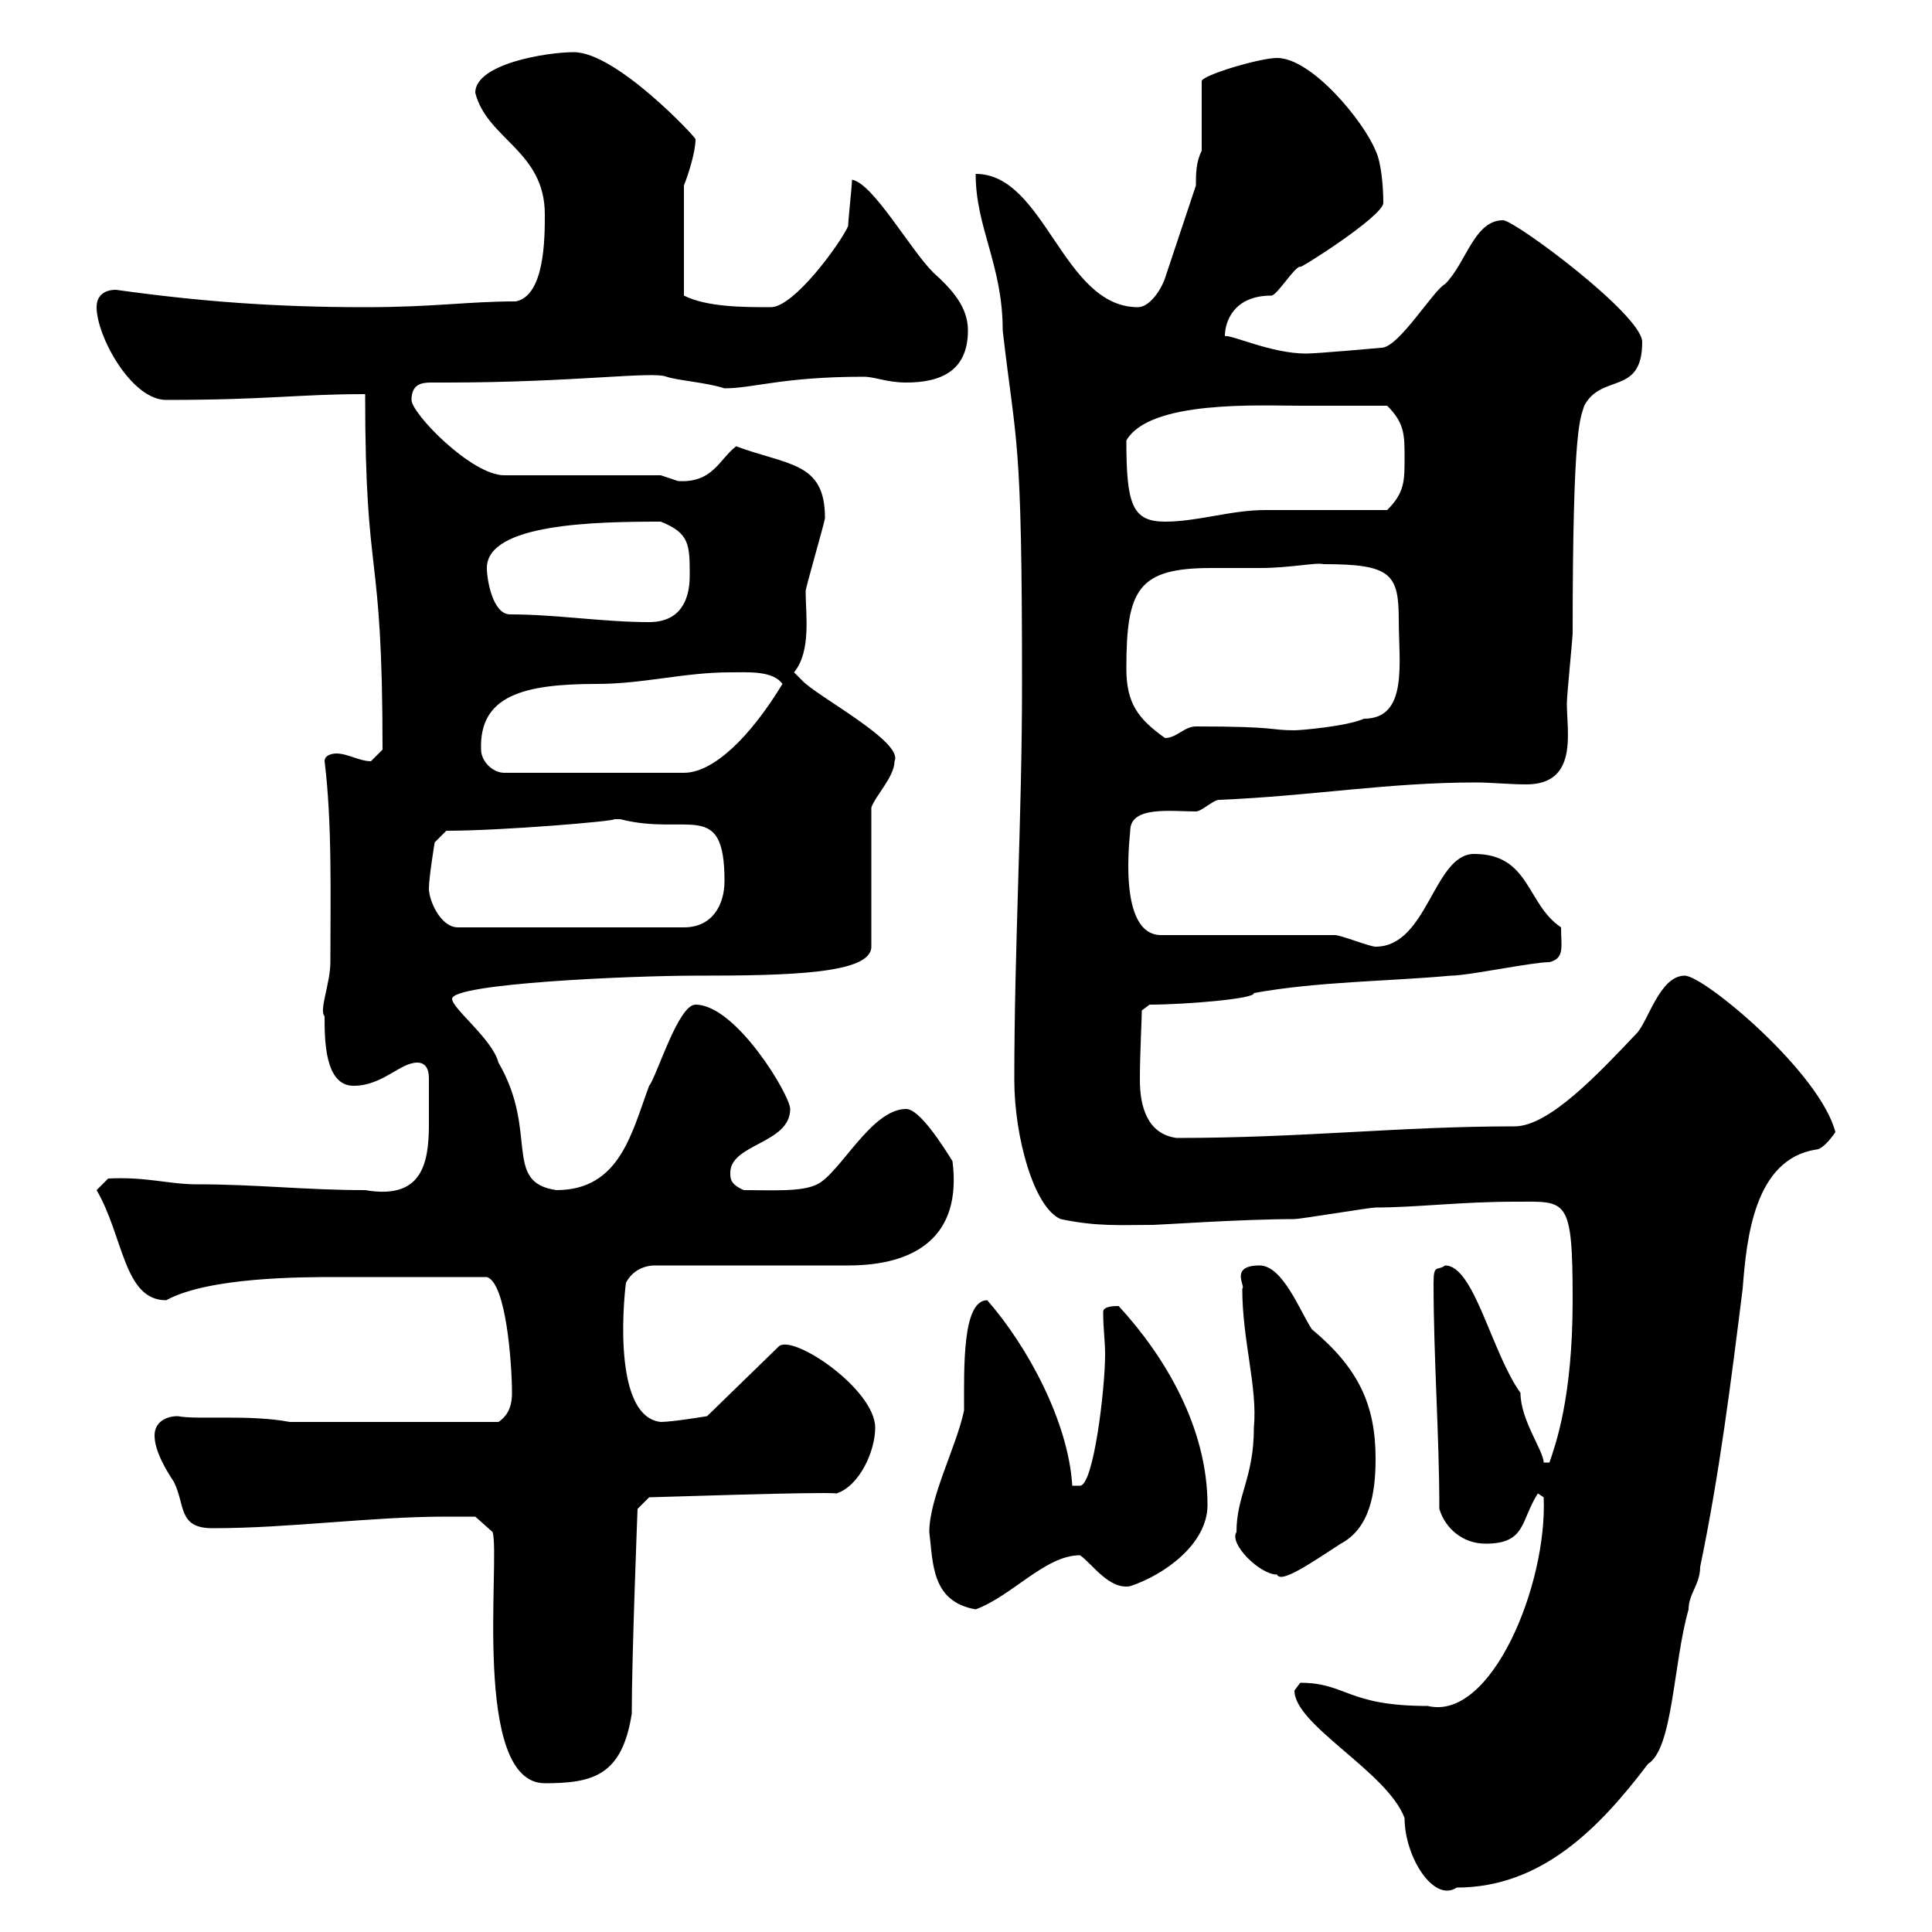 <svg xmlns="http://www.w3.org/2000/svg" xmlns:xlink="http://www.w3.org/1999/xlink" width="300" height="300"><path d="M201 262.50C201 267.90 215.40 275.10 218.10 282.30C218.10 288.30 222.60 295.50 226.20 293.10C239.40 293.10 248.40 283.80 255.90 273.90C259.80 271.50 259.80 258.30 262.20 249.90C262.20 247.50 264 246 264 243.30C267 228.90 268.80 214.50 270.60 200.10C271.20 192.30 272.40 180 282 178.50C283.20 178.50 285 175.80 285 175.80C282.60 166.50 264.60 151.50 261.60 151.50C257.70 151.50 255.90 158.70 254.10 160.50C248.40 166.50 240.60 174.90 235.20 174.90C217.20 174.90 202.50 176.70 182.70 176.70C178.20 176.10 177 171.90 177 167.70C177 163.50 177.30 158.40 177.30 156.90L178.50 156C183.90 156 195 155.10 194.70 154.20C204.60 152.40 215.40 152.40 225.30 151.50C228 151.50 237.90 149.40 240.60 149.40C243 148.80 242.40 147 242.40 144C237 140.40 237.60 132.60 228.90 132.60C222.60 132.60 221.70 147 213.60 147C212.70 147 208.20 145.20 207.30 145.20L180.30 145.20C173.40 145.20 175.50 129.60 175.50 129C175.50 125.10 181.80 126 185.70 126C186.60 126 188.40 124.20 189.30 124.20C203.70 123.60 215.40 121.50 229.20 121.50C231.60 121.50 234.30 121.80 237 121.80C245.10 121.80 243.30 113.70 243.30 109.20C243.30 108 244.20 99 244.20 98.40C244.20 65.70 245.40 65.10 246 63C248.70 57.90 255 61.50 255 53.10C255 48.90 235.20 34.20 233.40 34.20C228.90 34.20 227.70 40.80 224.40 44.10C222.60 45 217.20 54 214.50 54C214.50 54 204.60 54.90 202.80 54.90C197.40 54.90 191.10 51.90 190.20 52.20C190.20 49.80 191.70 45.90 197.40 45.90C198.30 45.90 201 41.40 201.90 41.40C201 42.30 214.80 33.60 214.80 31.50C214.80 29.10 214.50 25.20 213.60 23.40C211.80 18.90 203.70 9 198.30 9C195.60 9 186.60 11.70 186.60 12.60L186.60 23.40C185.70 25.20 185.70 27 185.70 28.80L180.90 43.20C180.30 45 178.50 47.70 176.70 47.70C165 47.70 162.30 27 151.50 27C151.50 35.40 155.70 41.10 155.70 51.30C157.80 69.60 158.70 66.90 158.70 106.20C158.70 127.20 157.50 147 157.50 167.70C157.50 176.40 160.50 187.50 164.70 189.30C170.40 190.50 174 190.20 179.10 190.20C180 190.20 192.90 189.30 201 189.30C201.90 189.30 212.70 187.50 213.60 187.50C219.90 187.50 226.80 186.60 235.20 186.60C243.30 186.60 244.20 185.70 244.20 201.90C244.20 217.20 241.50 224.40 240.60 227.10L239.70 227.10C239.70 225.30 236.10 220.50 236.10 216.30C231.60 210 228.90 196.50 224.40 196.50C223.20 197.40 222.60 196.20 222.60 199.20C222.60 210.90 223.50 222.90 223.50 234.30C224.40 237.30 227.10 239.70 230.70 239.70C237 239.70 236.10 236.10 238.80 231.90L239.70 232.50C240.30 246 231.60 267.30 221.70 264.90C209.10 264.90 209.10 261.30 201.90 261.30C201.90 261.30 201 262.50 201 262.50ZM69.30 235.50C71.10 235.50 73.80 235.50 73.80 235.50L76.50 237.90C77.70 242.10 73.20 276.90 84.60 276.90C92.10 276.90 96.60 275.70 98.10 266.10C98.10 257.10 99 234.30 99 234.30L100.80 232.50C101.70 232.50 127.80 231.60 129.90 231.90C133.50 230.70 135.90 225.30 135.90 221.70C135.90 215.70 123 207 120.90 209.10L109.80 219.90C109.80 219.90 104.40 220.80 102.60 220.80C94.50 219.90 97.20 198.90 97.20 199.20C98.10 197.40 99.90 196.50 101.70 196.50L131.70 196.50C142.20 196.50 149.40 192 147.90 180.30C146.40 177.90 142.80 172.20 140.70 172.20C135.30 172.20 130.50 182.10 126.90 183.90C124.50 185.10 120 184.80 115.50 184.80C113.40 183.90 113.40 183 113.40 182.10C113.40 177.60 122.70 177.60 122.70 172.20C122.70 170.10 114.30 156 108 156C105.30 156 102 167.10 100.80 168.60C98.10 175.80 96.30 184.80 86.40 184.80C78 183.60 83.70 175.80 77.40 165C76.50 161.40 70.20 156.60 70.20 155.10C70.20 152.70 98.10 151.50 108 151.50C122.70 151.50 135.30 151.20 135.30 147L135.30 125.40C135.90 123.60 138.90 120.60 138.90 118.20C140.40 115.20 126.60 108 124.50 105.60C124.50 105.60 123.30 104.40 123.30 104.40C126 101.10 125.10 95.40 125.10 91.80C125.10 91.20 128.10 81 128.10 80.40C128.10 71.70 122.40 72.30 114.30 69.30C111.60 71.40 110.70 75 105.30 74.70C105.30 74.70 102.60 73.80 102.60 73.80L78.30 73.80C73.20 73.80 63.90 64.20 63.90 62.10C63.90 59.70 65.40 59.40 66.90 59.40C67.50 59.40 68.70 59.40 69.30 59.40C89.10 59.40 101.40 57.60 103.50 58.50C105.30 59.10 109.80 59.40 112.50 60.30C117 60.30 121.50 58.50 134.10 58.50C135.90 58.50 137.70 59.40 140.70 59.40C146.10 59.40 150.30 57.60 150.30 51.30C150.30 47.70 147.90 45 144.90 42.30C141.30 38.70 135.60 28.50 132.30 27.90C132.30 28.80 131.70 34.20 131.70 35.10C130.50 37.80 123.30 47.70 119.70 47.70C115.50 47.70 109.80 47.70 106.20 45.90C106.20 41.10 106.20 32.10 106.20 28.80C106.80 27.30 108 23.70 108 21.60C108 21.30 95.70 8.10 89.10 8.10C84.90 8.10 73.80 9.90 73.80 14.40C75.60 21.60 84.60 23.40 84.60 33.30C84.60 36.90 84.60 45.90 80.10 46.80C72.60 46.80 67.50 47.70 56.70 47.70C42.60 47.70 30.90 46.80 18 45C16.20 45 15 45.90 15 47.70C15 52.20 20.40 62.10 25.80 62.10C41.70 62.10 46.20 61.20 56.70 61.20C56.70 91.50 59.40 83.70 59.40 116.40C59.40 116.40 57.60 118.20 57.60 118.20C55.80 118.20 54 117 52.20 117C52.20 117 50.40 117 50.40 118.20C51.60 127.80 51.30 139.50 51.30 149.40C51.30 152.70 49.50 156.90 50.40 157.80C50.40 161.40 50.40 168.60 54.90 168.60C59.40 168.60 62.10 165 64.80 165C66 165 66.60 165.90 66.60 167.40C66.60 168.60 66.60 169.50 66.60 170.40C66.60 171.90 66.60 173.10 66.60 174.60C66.60 180.90 65.40 186.30 56.70 184.80C47.40 184.80 39.90 183.90 30.60 183.90C26.10 183.90 22.80 182.70 16.80 183L15 184.80C19.20 192 19.20 201.90 25.80 201.90C32.40 198.30 46.80 198.30 52.20 198.30C56.10 198.30 66.60 198.30 75.60 198.30C78.60 199.20 79.50 211.80 79.50 216.30C79.50 217.80 79.20 219.60 77.40 220.80L45 220.80C38.70 219.60 30.60 220.50 27.60 219.90C25.80 219.90 24 220.80 24 222.90C24 225.30 25.80 228.30 27 230.10C28.80 233.70 27.60 237.30 33 237.30C45 237.30 57.60 235.50 69.30 235.50ZM144.30 237.90C144.90 242.70 144.60 248.70 151.50 249.90C157.20 247.80 162.30 241.50 167.70 241.50C169.50 242.70 172.20 246.90 175.50 246.30C180.90 244.50 187.50 239.70 187.50 233.70C187.50 221.70 180.90 210.60 173.70 202.80C173.10 202.80 171.30 202.80 171.30 203.70C171.30 206.40 171.60 208.20 171.60 210.30C171.60 215.70 169.80 230.70 167.70 230.70C166.50 230.70 166.50 230.70 166.50 230.70C165.90 220.80 159.60 209.10 153.30 201.90C149.40 201.90 149.70 212.40 149.70 219C148.50 224.70 144.30 232.50 144.30 237.90ZM192 237.90C190.80 239.70 195.60 244.50 198.30 244.50C198.90 246 204 242.40 208.20 239.70C212.70 237.30 213.60 231.90 213.60 226.50C213.60 218.10 210.90 212.40 203.70 206.40C201.90 203.70 199.20 196.50 195.60 196.50C190.80 196.50 193.50 199.80 192.90 200.10C192.90 208.20 195.30 215.40 194.70 221.70C194.70 229.50 192 232.20 192 237.90ZM66.60 138C66.60 136.20 67.50 130.80 67.50 130.80L69.30 129C78 129 95.70 127.50 95.40 127.20C95.40 127.20 95.40 127.20 96.30 127.20C106.80 129.90 112.50 123.90 112.50 136.80C112.50 140.40 110.70 144 106.20 144L71.10 144C68.40 144 66.60 139.80 66.60 138ZM74.70 116.40C74.40 108 81.30 106.20 92.70 106.20C99.90 106.20 106.20 104.40 113.40 104.40C116.10 104.40 120 104.10 121.50 106.20C116.40 114.60 110.70 120 106.20 120L78.30 120C76.50 120 74.70 118.20 74.70 116.40ZM174.90 103.80C174.90 91.50 176.70 88.20 188.10 88.20C191.10 88.20 193.80 88.20 195.60 88.20C200.40 88.20 204.30 87.30 205.50 87.60C216 87.60 217.20 89.10 217.20 96.30C217.20 102.90 218.70 111.60 211.80 111.60C209.10 112.80 201.90 113.40 201 113.40C197.10 113.40 198.60 112.80 185.70 112.80C183.90 112.80 182.70 114.60 180.90 114.60C176.70 111.60 174.90 109.20 174.90 103.80ZM79.20 95.40C76.50 95.40 75.60 90 75.60 88.20C75.60 81.30 92.40 81 102.60 81C107.10 82.80 107.10 84.60 107.10 89.40C107.10 93.60 105.30 96.60 100.80 96.60C93.60 96.60 86.40 95.40 79.20 95.40ZM174.90 68.40C178.50 62.10 195.60 63 201.90 63C204.30 63 210.60 63 215.40 63C218.10 65.70 218.10 67.50 218.10 71.10C218.10 74.70 218.10 76.50 215.40 79.20C212.70 79.20 199.20 79.20 196.50 79.20C191.10 79.20 186 81 180.90 81C175.80 81 174.90 78.30 174.90 68.40Z"/></svg>